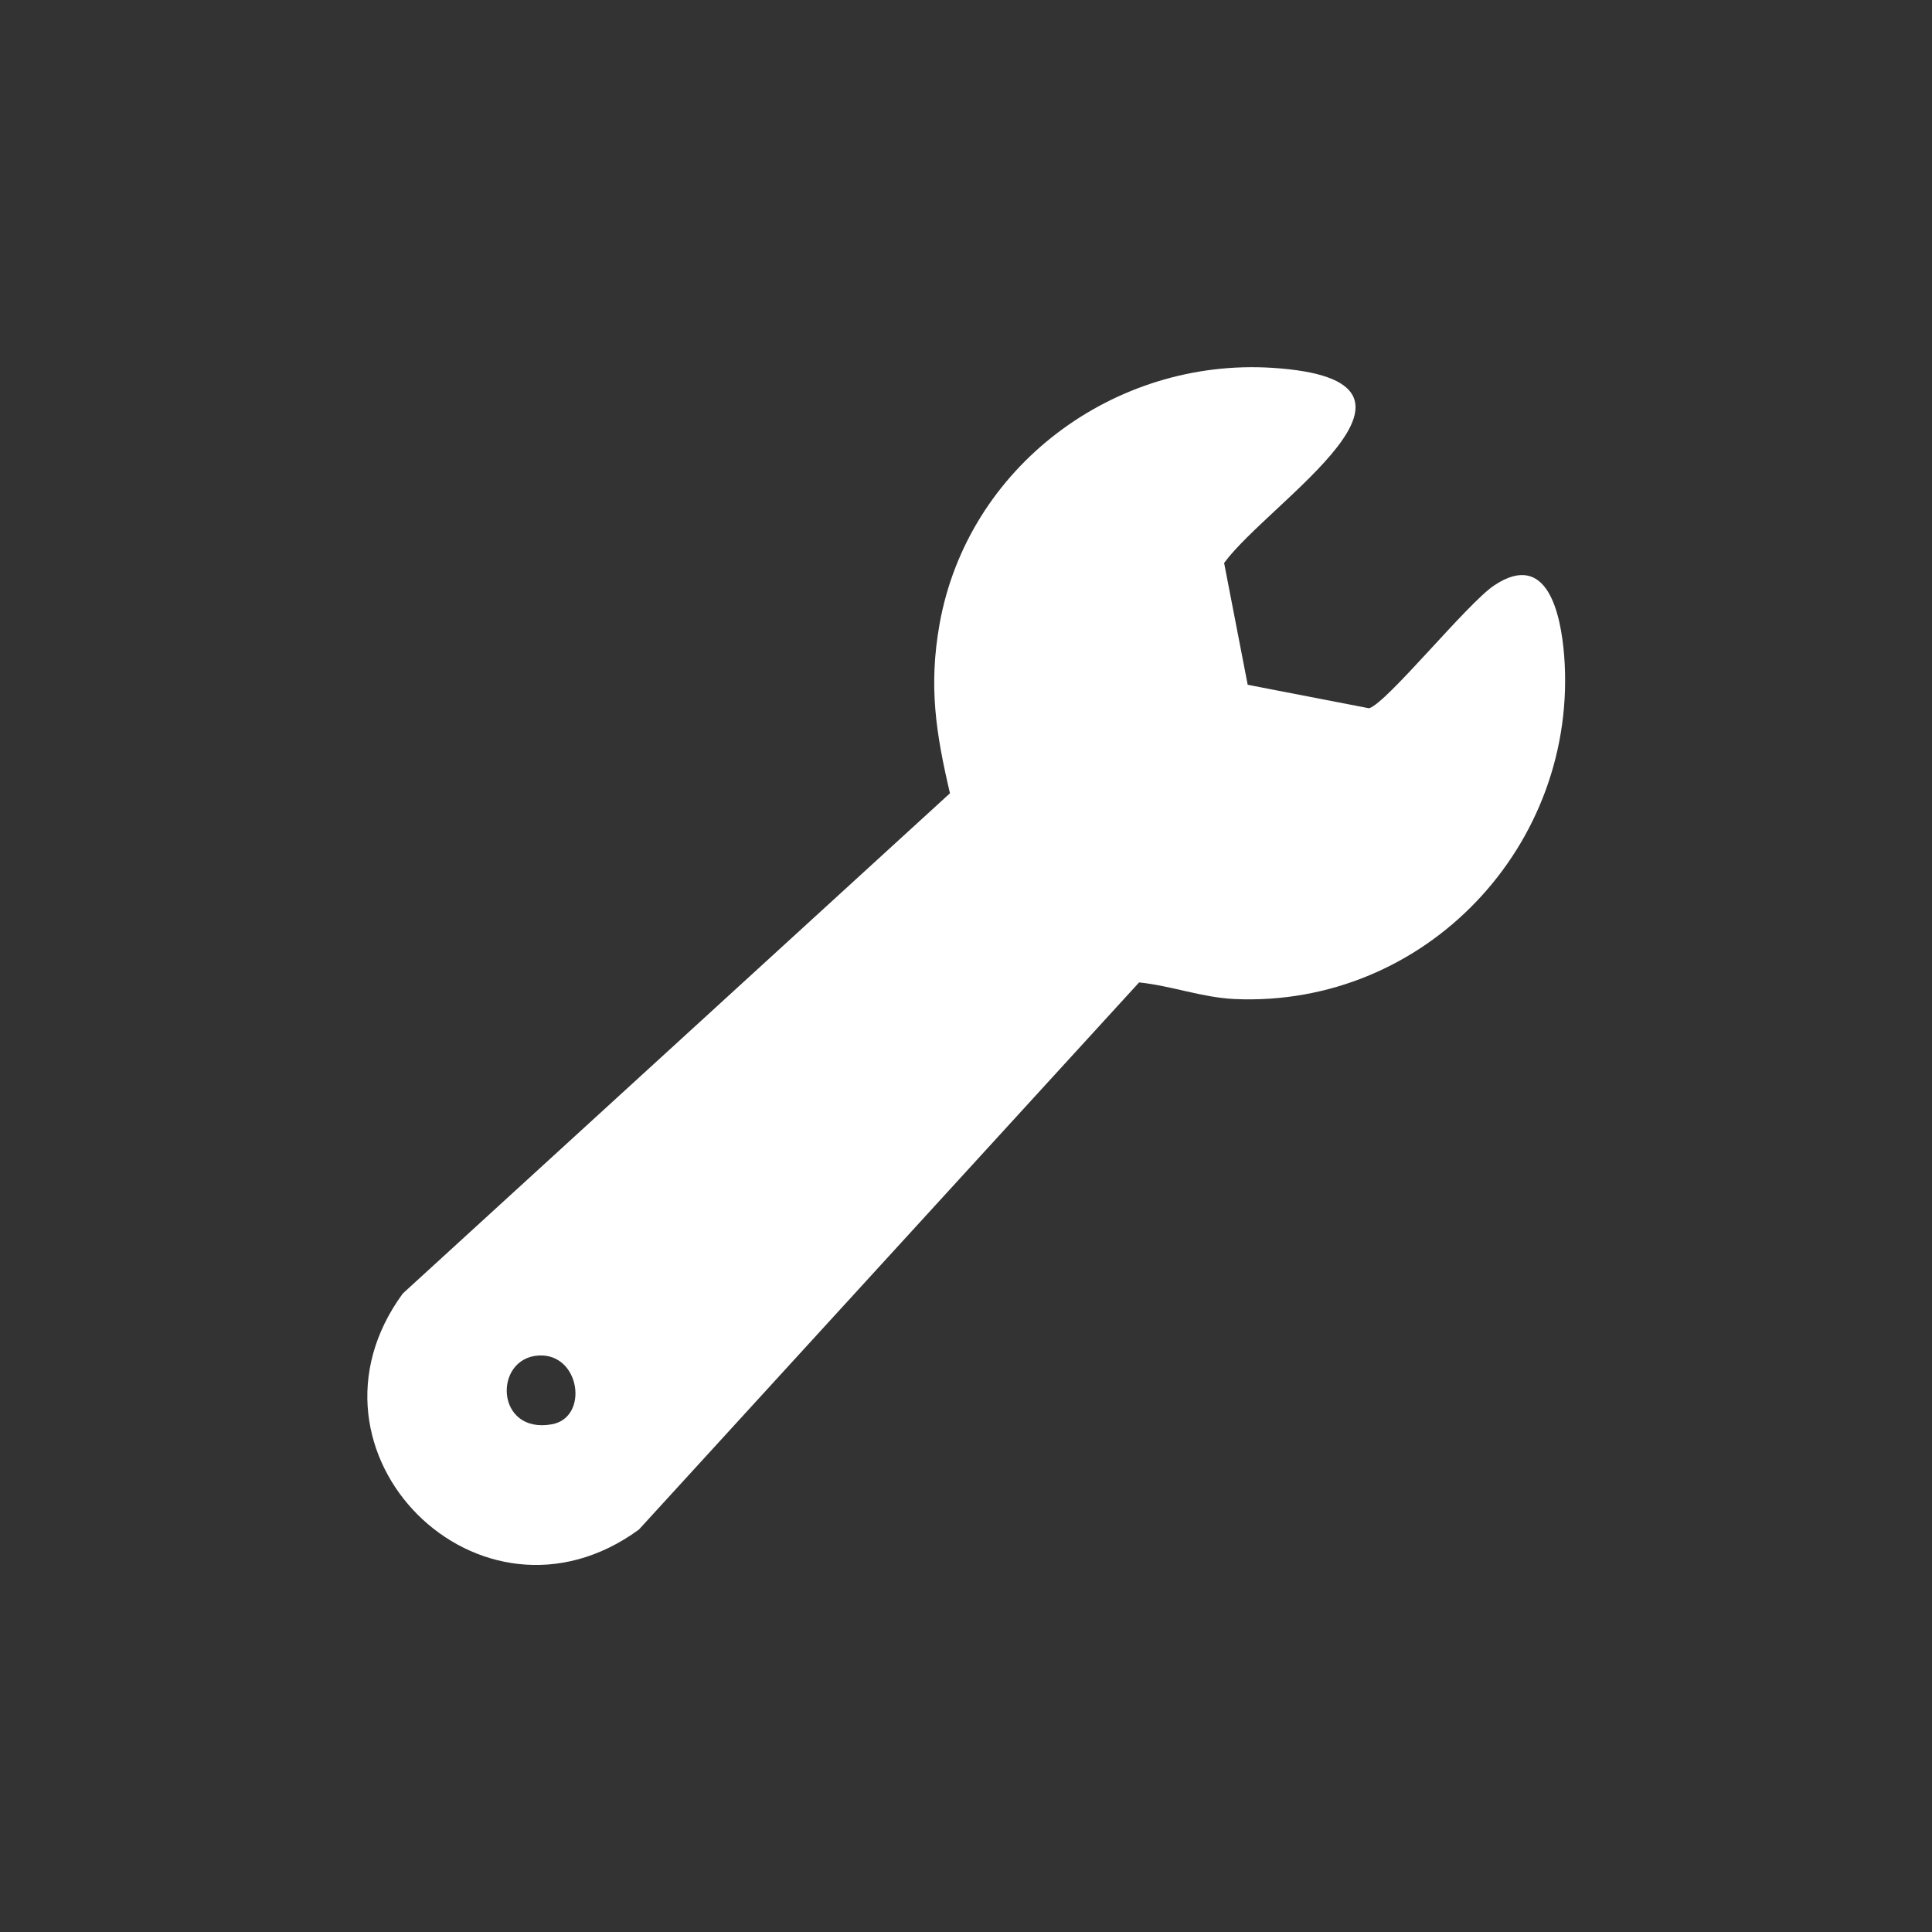 <?xml version="1.0" encoding="UTF-8"?>
<svg id="Layer_1" data-name="Layer 1" xmlns="http://www.w3.org/2000/svg" viewBox="0 0 100 100">
  <rect x="0" y="0" width="100" height="100" fill="#333333" stroke="none"/>
  <defs>
    <style>
      .cls-1 {
        fill: #fff;
      }
    </style>
  </defs>
  <path class="cls-1" d="M64.56,35.44l6.3,1.22c.92-.26,5.08-5.43,6.48-6.36,2.77-1.85,3.45,1.52,3.62,3.62.76,9.81-7.18,18.23-17.06,17.79-1.69-.08-3.28-.69-4.94-.86l-25.89,28.32c-8.23,6.01-18.24-4-12.22-12.22l28.32-25.89c-.73-3.12-1.11-5.54-.54-8.75,1.45-8.15,9.03-13.8,17.24-13.27,9.94.64-.18,6.91-2.51,10.1l1.22,6.3ZM27.89,70.16c-2.37.13-2.26,4.09.68,3.56,1.92-.35,1.47-3.67-.68-3.56Z"/>
</svg>
